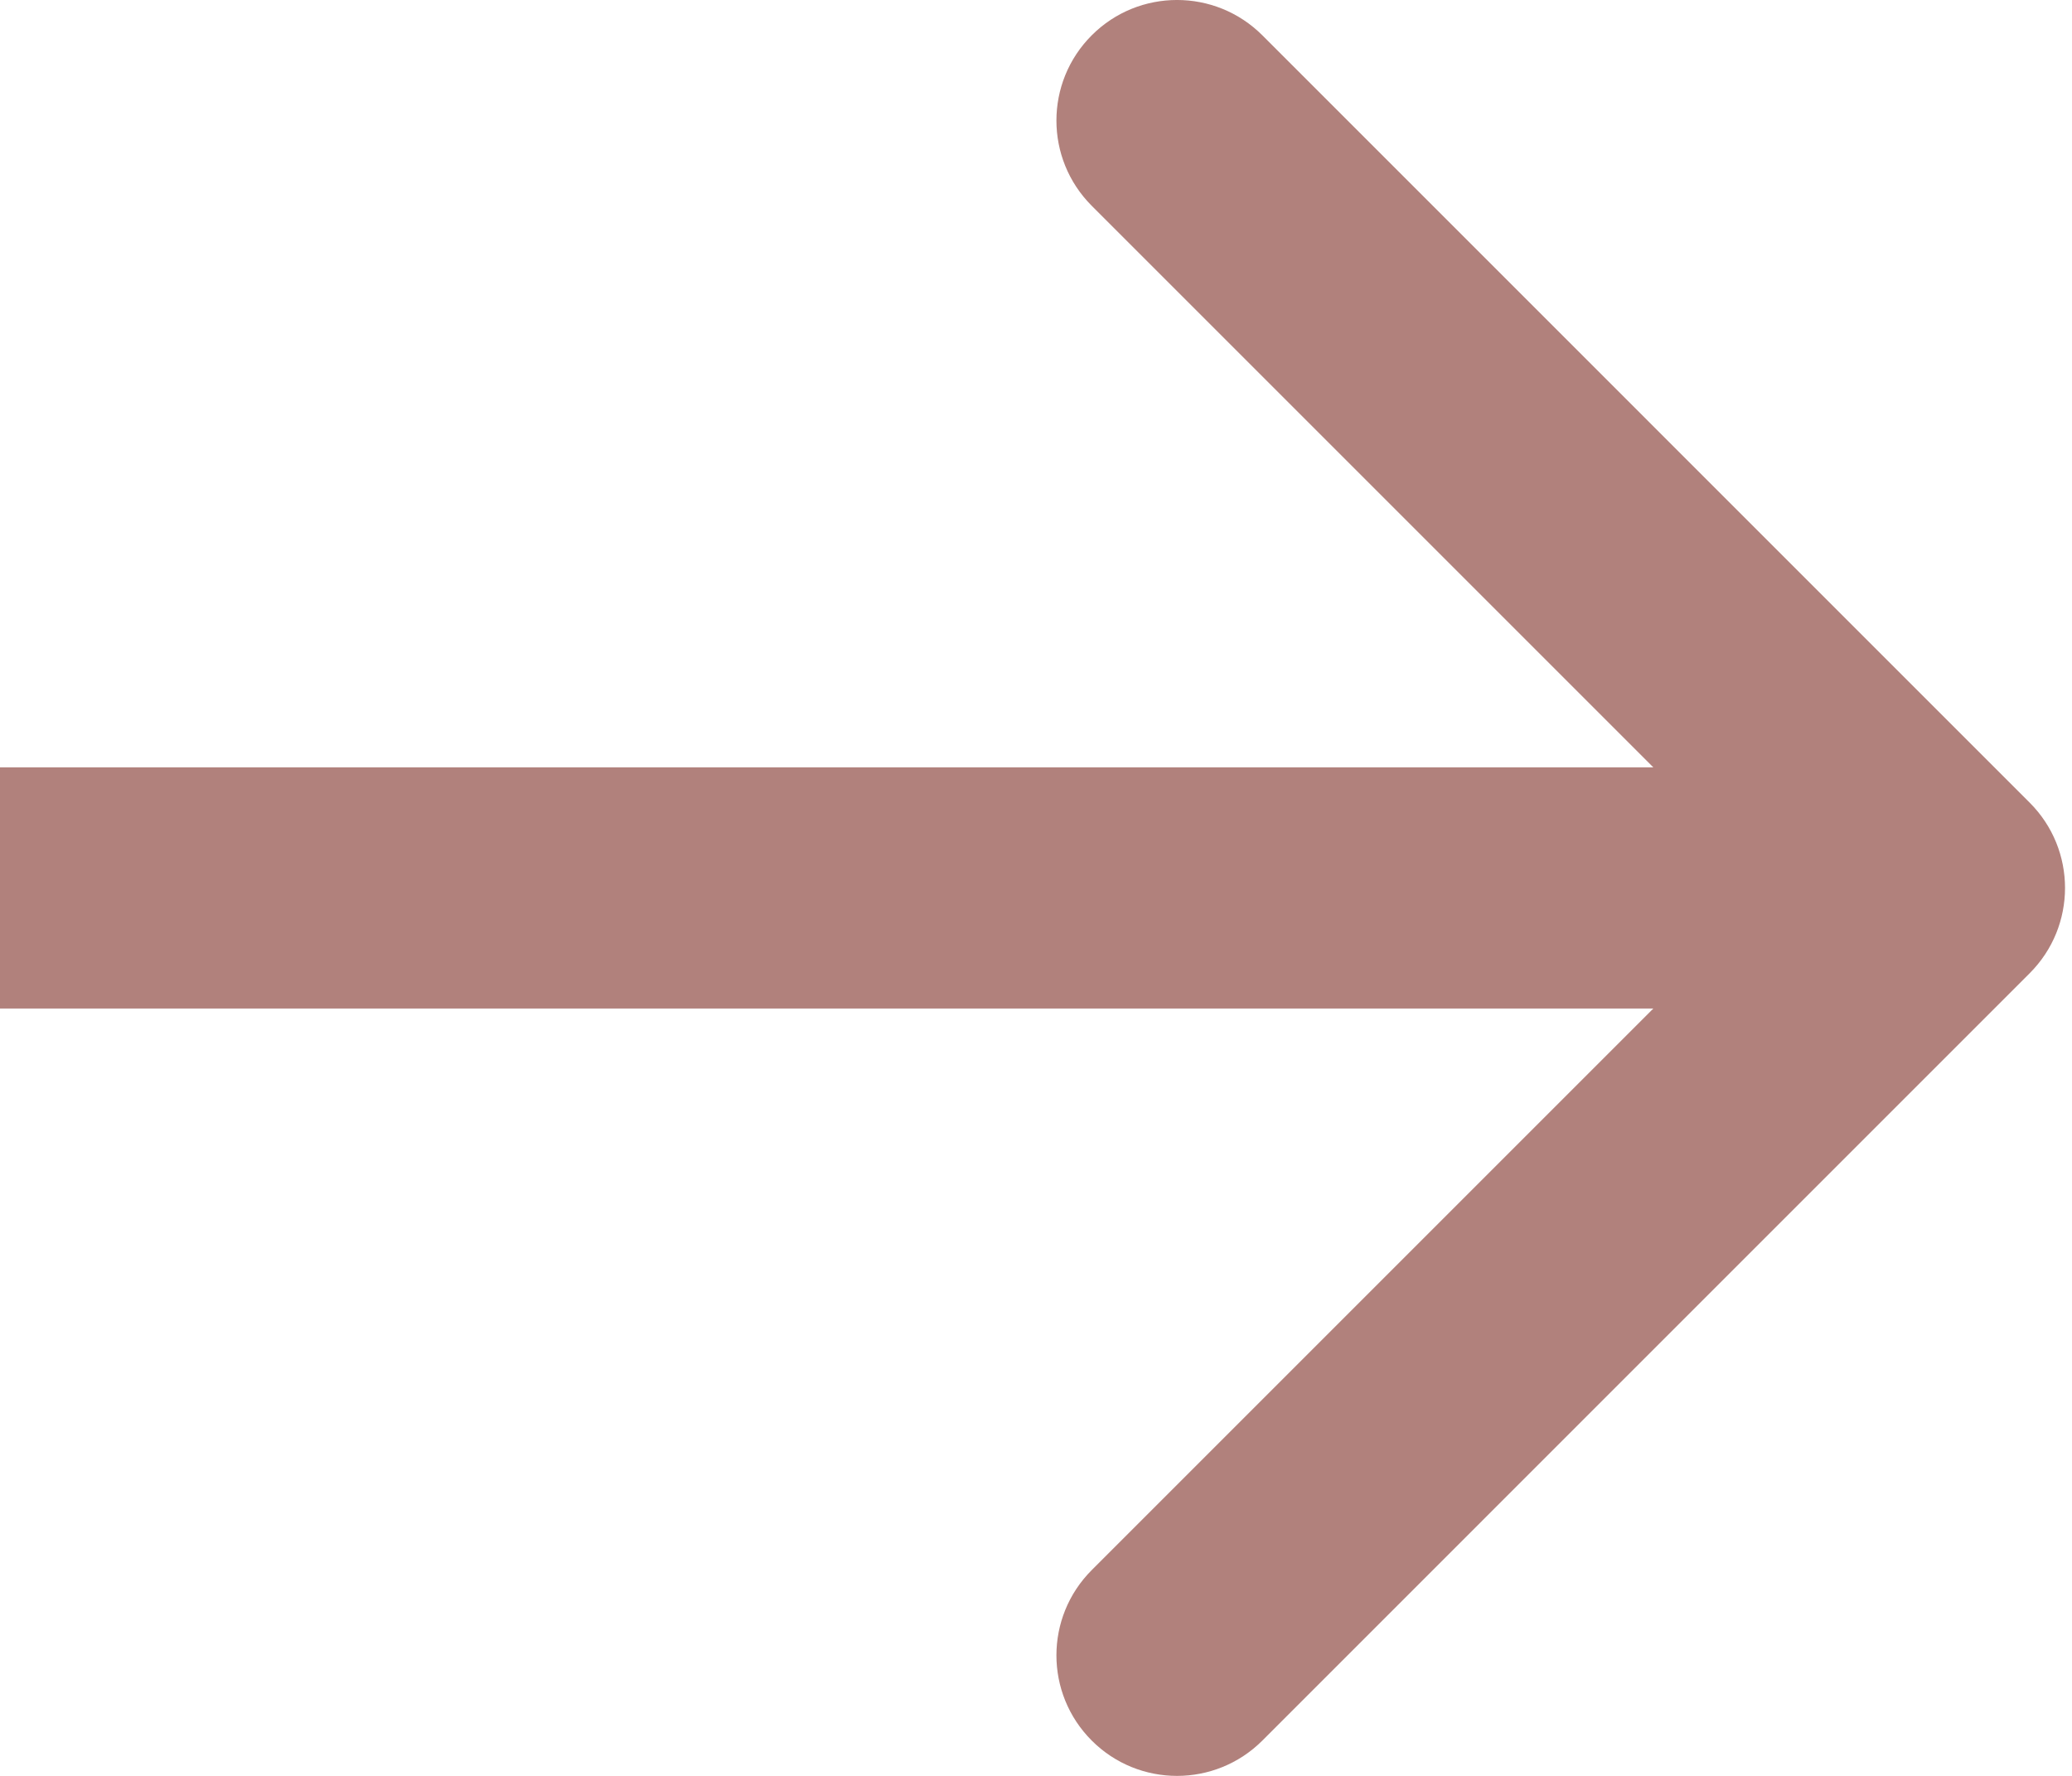 <?xml version="1.0" encoding="UTF-8"?> <svg xmlns="http://www.w3.org/2000/svg" width="35" height="30" viewBox="0 0 35 30" fill="none"> <path d="M34.286 16.44C35.081 15.645 35.081 14.355 34.286 13.56L21.323 0.596C20.527 -0.199 19.237 -0.199 18.442 0.596C17.646 1.392 17.646 2.681 18.442 3.477L29.965 15L18.442 26.523C17.646 27.319 17.646 28.608 18.442 29.404C19.237 30.199 20.527 30.199 21.323 29.404L34.286 16.44ZM0 17.037H32.846V12.963H0V17.037Z" fill="#B1817C"></path> </svg> 